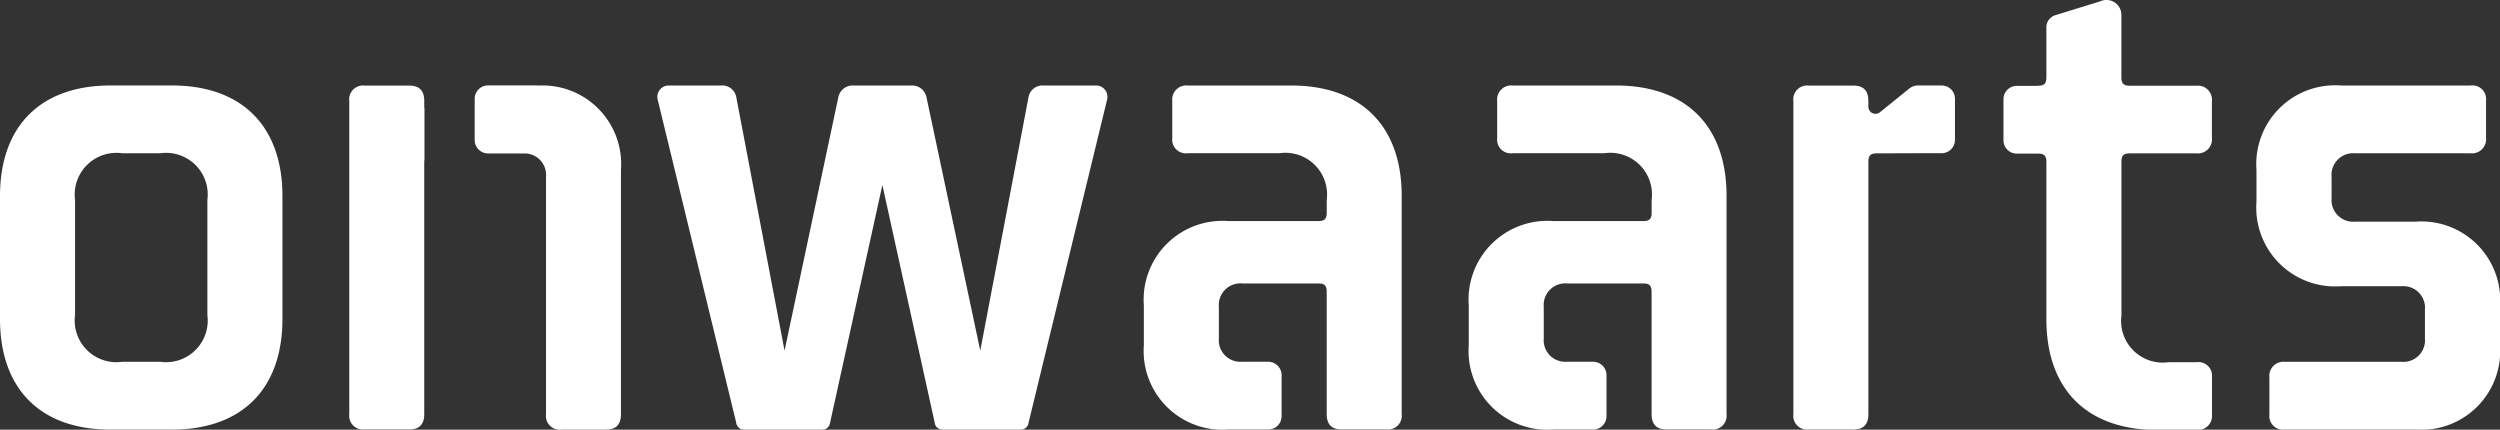 <svg xmlns="http://www.w3.org/2000/svg" width="113.148" height="19.447" viewBox="0 0 113.148 19.447">
    <rect x="0" y="0" width="113.148" height="19.447" fill="#333333" stroke="none"/>
    <g id="Group_163" data-name="Group 163" transform="translate(-81.571 -128.915)">
        <g id="Group_3" data-name="Group 3" transform="translate(81.571 128.915)">
            <g id="Group_2" data-name="Group 2" transform="translate(0 3.87)">
                <path id="Path_188" data-name="Path 188" d="M81.571,148.7v-5.561c0-3.17,1.836-5.008,5.007-5.008h2.768c3.17,0,5.008,1.837,5.008,5.008V148.7c0,3.17-1.837,5.007-5.008,5.007H86.578C83.407,153.709,81.571,151.872,81.571,148.7Zm9.386-.177v-5.209a1.886,1.886,0,0,0-2.138-2.114H87.107a1.887,1.887,0,0,0-2.139,2.114v5.209a1.886,1.886,0,0,0,2.139,2.114h1.711A1.886,1.886,0,0,0,90.957,148.525Z" transform="translate(-81.571 -138.133)" fill="#fff"/>
                <path id="Path_189" data-name="Path 189" d="M160.261,153.382a.358.358,0,0,1-.377.327h-3.5a.359.359,0,0,1-.377-.327l-3.548-14.594a.518.518,0,0,1,.453-.655h2.416a.642.642,0,0,1,.679.5l2.19,11.5,2.441-11.5a.661.661,0,0,1,.679-.5h2.617a.661.661,0,0,1,.68.5l2.441,11.5,2.189-11.5a.642.642,0,0,1,.679-.5h2.416a.517.517,0,0,1,.453.655l-3.548,14.594a.358.358,0,0,1-.377.327h-3.5a.359.359,0,0,1-.377-.327l-2.365-10.745Z" transform="translate(-122.689 -138.133)" fill="#fff"/>
                <path id="Path_190" data-name="Path 190" d="M328.635,147.217a3.568,3.568,0,0,1-3.825-3.825v-1.434a3.568,3.568,0,0,1,3.825-3.825H334.5a.619.619,0,0,1,.7.68V140.5a.637.637,0,0,1-.7.7h-5.234a.979.979,0,0,0-1.057,1.057v.981a.978.978,0,0,0,1.057,1.057h2.742a3.568,3.568,0,0,1,3.825,3.824v1.761a3.568,3.568,0,0,1-3.825,3.825h-5.913a.619.619,0,0,1-.7-.68v-1.686a.637.637,0,0,1,.7-.7h5.284a.978.978,0,0,0,1.056-1.056v-1.309a.978.978,0,0,0-1.056-1.057Z" transform="translate(-222.684 -138.133)" fill="#fff"/>
            </g>
            <path id="Path_191" data-name="Path 191" d="M122.62,139.157a.287.287,0,0,1-.01-.068v-.252c0-.478-.226-.7-.679-.7h-2.014a.626.626,0,0,0-.7.7V153a.626.626,0,0,0,.7.7h2.014c.453,0,.679-.227.679-.7V141.58a.65.65,0,0,1,.01-.087Z" transform="translate(-103.409 -134.263)" fill="#fff"/>
            <path id="Path_192" data-name="Path 192" d="M135.609,138.128a.593.593,0,0,0-.082-.008h-2.181a.607.607,0,0,0-.605.605V140.6a.607.607,0,0,0,.605.6h1.632a.97.97,0,0,1,.991,1.052V153a.626.626,0,0,0,.7.7h2.013c.453,0,.679-.227.679-.7V141.95A3.559,3.559,0,0,0,135.609,138.128Z" transform="translate(-111.257 -134.255)" fill="#fff"/>
            <path id="Path_193" data-name="Path 193" d="M211.537,138.133h-4.68a.637.637,0,0,0-.7.7v1.686a.619.619,0,0,0,.7.679h4.152a1.886,1.886,0,0,1,2.139,2.114v.579c0,.277-.1.377-.377.377h-4.076a3.567,3.567,0,0,0-3.824,3.825v1.786a3.567,3.567,0,0,0,3.824,3.825h1.243c.019,0,.482,0,.5,0v0l.062,0a.607.607,0,0,0,.605-.605v-1.858a.607.607,0,0,0-.605-.605H209.29a.974.974,0,0,1-1.024-1.054v-1.435a.978.978,0,0,1,1.057-1.056h3.447c.277,0,.377.1.377.377v2.793c0,.006,0,.01,0,.016v2.463s0,.008,0,.012V153c0,.478.227.7.68.7h2.013a.626.626,0,0,0,.7-.7v-9.864C216.545,139.97,214.708,138.133,211.537,138.133Z" transform="translate(-153.101 -134.263)" fill="#fff"/>
            <path id="Path_194" data-name="Path 194" d="M246.562,138.133h-4.68a.637.637,0,0,0-.7.7v1.686a.619.619,0,0,0,.7.679h4.152a1.886,1.886,0,0,1,2.139,2.114v.579c0,.277-.1.377-.377.377h-4.076a3.567,3.567,0,0,0-3.824,3.825v1.786a3.567,3.567,0,0,0,3.824,3.825h1.243c.019,0,.482,0,.5,0v0l.062,0a.607.607,0,0,0,.605-.605v-1.858a.607.607,0,0,0-.605-.605h-1.211a.974.974,0,0,1-1.024-1.054v-1.435a.978.978,0,0,1,1.057-1.056h3.447c.277,0,.377.1.377.377v2.793c0,.006,0,.01,0,.016v2.463s0,.008,0,.012V153c0,.478.227.7.679.7h2.013a.626.626,0,0,0,.7-.7v-9.864C251.569,139.97,249.733,138.133,246.562,138.133Z" transform="translate(-173.421 -134.263)" fill="#fff"/>
            <path id="Path_195" data-name="Path 195" d="M281.594,138.129l-.129,0h-.923a.633.633,0,0,0-.428.152l-1.309,1.056a.323.323,0,0,1-.528-.252v-.252c0-.478-.226-.7-.679-.7h-2.014a.626.626,0,0,0-.7.7V153a.626.626,0,0,0,.7.7H277.6c.453,0,.679-.227.679-.7V141.578c0-.277.1-.377.378-.377l2.194-.008h.746a.6.6,0,0,0,.6-.6v-1.866A.6.6,0,0,0,281.594,138.129Z" transform="translate(-193.717 -134.26)" fill="#fff"/>
            <path id="Path_196" data-name="Path 196" d="M303.246,135.855h3.02a.636.636,0,0,0,.7-.7v-1.661a.636.636,0,0,0-.7-.7h-3.02c-.277,0-.377-.1-.377-.377v-2.843a.675.675,0,0,0-.956-.6l-2.038.629a.577.577,0,0,0-.4.6v2.214c0,.277-.1.377-.377.377l-.094.007h-.871a.6.6,0,0,0-.6.6v1.865a.6.6,0,0,0,.6.6h.965c.277,0,.377.1.377.377v7.122c0,3.17,1.837,5.007,5.007,5.007h1.787a.636.636,0,0,0,.7-.7v-1.686a.618.618,0,0,0-.7-.68h-1.258a1.886,1.886,0,0,1-2.139-2.114v-6.945C302.868,135.956,302.969,135.855,303.246,135.855Z" transform="translate(-206.857 -128.914)" fill="#fff"/>
        </g>
    </g>
</svg>

